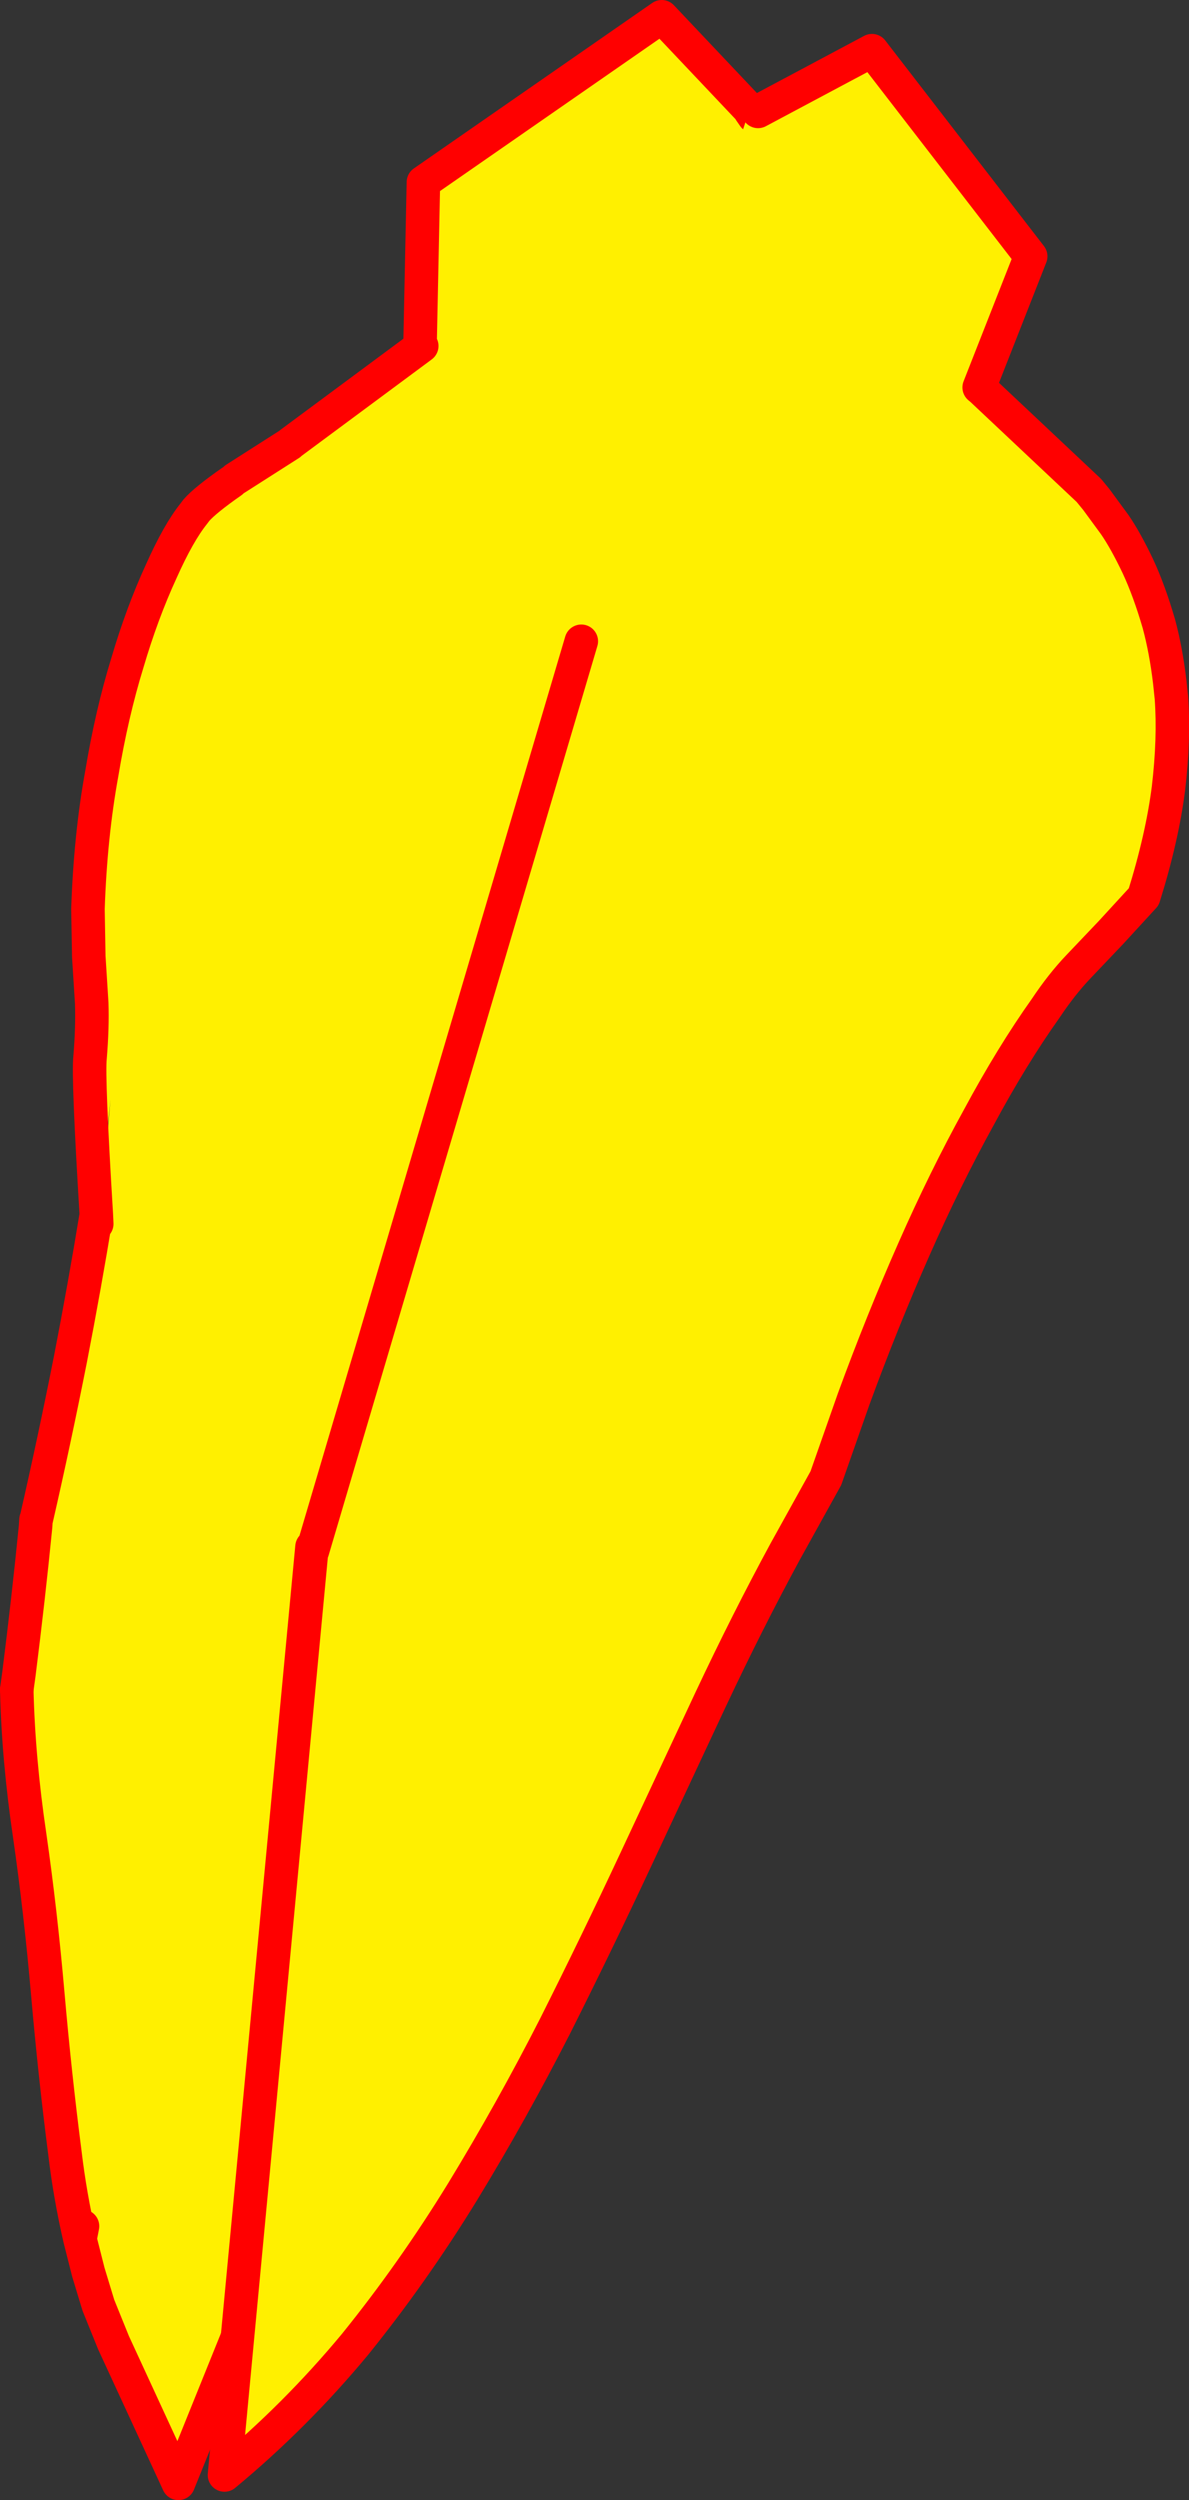 <?xml version="1.0" encoding="UTF-8" standalone="no"?>
<svg xmlns:xlink="http://www.w3.org/1999/xlink" height="298.45px" width="141.95px" xmlns="http://www.w3.org/2000/svg">
  <rect width="100%" height="100%" fill="#333333" stroke="none"/>
  <g transform="matrix(1.0, 0.0, 0.0, 1.0, 188.7, 62.35)">
    <path d="M-177.2 82.65 Q-178.2 66.25 -177.95 63.9 -177.65 60.3 -177.75 57.4 L-178.1 51.85 -178.2 46.15 Q-177.9 37.4 -176.55 30.0 -175.35 22.8 -173.5 16.8 -171.75 10.85 -169.45 5.85 -167.4 1.25 -165.55 -1.05 L-165.25 -1.45 Q-164.2 -2.65 -161.05 -4.85 L-161.0 -4.85 -161.0 -4.9 -160.6 -5.2 Q-158.45 -4.65 -158.3 -6.45 L-156.7 -6.35 Q-155.05 -6.8 -155.2 -8.55 L-155.15 -8.6 -154.4 -8.95 -155.05 -8.65 -154.1 -9.35 -153.65 -9.65 -154.0 -9.45 -138.35 -21.05 -138.55 -21.35 -138.15 -40.6 -109.7 -60.35 -99.25 -49.3 -99.1 -49.4 -99.15 -49.1 -99.25 -49.3 -99.15 -49.1 -111.9 25.05 -111.6 25.1 -110.35 44.7 -110.1 44.8 -139.95 117.6 -140.85 119.0 -150.0 139.35 -150.25 140.45 -143.9 164.0 -157.65 209.95 -167.4 234.1 -175.15 217.3 -176.95 212.85 -178.15 208.9 -179.15 204.95 Q-180.35 199.75 -180.95 194.65 -182.15 185.35 -183.0 175.6 -183.85 165.85 -185.15 156.8 -186.5 147.7 -186.7 139.35 L-186.45 137.55 Q-185.3 128.45 -184.45 119.85 L-184.4 119.05 -184.35 118.95 Q-182.2 109.55 -180.3 99.95 -178.6 91.2 -177.2 82.65 L-177.15 83.75 -177.2 82.65 M-161.0 -5.3 L-161.2 -5.2 -161.35 -5.45 -161.0 -5.3 M-176.0 74.45 L-175.5 68.9 -176.55 78.65 -175.95 74.4 -176.0 74.45 M-178.85 203.4 L-179.15 204.95 -178.85 203.4" fill="#fff000" fill-rule="evenodd" stroke="none"/>
    <path d="M-161.05 -4.85 Q-164.2 -2.65 -165.25 -1.45 L-165.55 -1.05 Q-167.4 1.25 -169.45 5.85 -171.75 10.85 -173.5 16.8 -175.35 22.8 -176.55 30.0 -177.9 37.4 -178.2 46.15 L-178.1 51.85 -177.75 57.4 Q-177.65 60.3 -177.95 63.9 -178.2 66.25 -177.2 82.65 L-177.15 83.75 M-154.1 -9.35 L-160.6 -5.2 M-138.35 -21.05 L-154.0 -9.45 M-138.55 -21.35 L-138.15 -40.6 -109.7 -60.35 -99.25 -49.3 -99.15 -49.1 -98.7 -48.45 M-111.6 25.1 L-110.35 44.7 M-110.1 44.8 L-139.95 117.6 -140.85 119.0 -150.0 139.35 M-186.7 139.35 L-186.45 137.55 Q-185.3 128.45 -184.45 119.85 L-184.4 119.05 -184.35 118.95 Q-182.2 109.55 -180.3 99.95 -178.6 91.2 -177.2 82.65" fill="none" stroke="#ff0000" stroke-linecap="round" stroke-linejoin="round" stroke-width="4.0"/>
    <path d="M-150.0 139.35 L-150.25 140.45 -143.9 164.0 -157.65 209.95 -167.4 234.1 -175.15 217.3 -176.95 212.85 -178.15 208.9 -179.15 204.95 Q-180.35 199.75 -180.95 194.65 -182.15 185.35 -183.0 175.6 -183.85 165.85 -185.15 156.8 -186.5 147.7 -186.7 139.35 M-179.15 204.95 L-178.85 203.4" fill="none" stroke="#ff0000" stroke-linecap="round" stroke-linejoin="round" stroke-width="4.0"/>
    <path d="M-99.25 -49.3 L-99.1 -49.4" fill="none" stroke="#ff0000" stroke-linecap="round" stroke-linejoin="round" stroke-width="0.05"/>
    <path d="M-98.9 -49.7 L-98.65 -49.6 -98.2 -49.05 -84.6 -56.3 -65.65 -31.75 -71.8 -16.1 -71.75 -16.1 -71.5 -15.85 -58.7 -3.8 -57.8 -2.7 -55.6 0.3 Q-54.3 2.2 -52.85 5.25 -51.5 8.15 -50.35 12.1 -49.5 15.25 -49.05 19.05 L-48.85 20.95 Q-48.5 25.8 -49.2 31.75 -49.95 37.65 -52.15 44.7 L-56.05 48.95 -59.95 53.05 Q-61.95 55.15 -63.85 58.0 -67.9 63.7 -71.85 71.05 -75.9 78.4 -79.6 86.8 -83.4 95.4 -86.8 104.7 L-90.1 114.1 -94.95 122.85 Q-99.45 131.15 -103.85 140.5 L-112.8 159.65 Q-117.45 169.6 -122.45 179.55 -127.6 189.65 -133.45 199.25 -139.4 208.95 -146.35 217.55 -153.45 226.1 -161.9 233.1 L-151.45 122.3 -151.4 122.8 -119.3 14.2 -118.85 10.35 -99.05 -49.75 -98.9 -49.7" fill="#fff000" fill-rule="evenodd" stroke="none"/>
    <path d="M-71.5 -15.85 L-58.7 -3.8 -57.8 -2.7 -55.6 0.3 Q-54.3 2.2 -52.85 5.25 -51.5 8.15 -50.35 12.1 -49.5 15.25 -49.05 19.05 L-48.85 20.95 Q-48.5 25.8 -49.2 31.75 -49.95 37.65 -52.15 44.7 L-56.05 48.95 -59.95 53.05 Q-61.95 55.15 -63.85 58.0 -67.9 63.7 -71.85 71.05 -75.9 78.4 -79.6 86.8 -83.4 95.4 -86.8 104.7 L-90.1 114.1 -94.95 122.85 Q-99.45 131.15 -103.85 140.5 L-112.8 159.65 Q-117.45 169.6 -122.45 179.55 -127.6 189.65 -133.45 199.25 -139.4 208.95 -146.35 217.55 -153.45 226.1 -161.9 233.1 L-151.45 122.3 M-151.4 122.8 L-119.3 14.2" fill="none" stroke="#ff0000" stroke-linecap="round" stroke-linejoin="round" stroke-width="4.0"/>
    <path d="M-98.2 -49.05 L-84.6 -56.3 -65.65 -31.75 -71.8 -16.1" fill="none" stroke="#ff0000" stroke-linecap="round" stroke-linejoin="round" stroke-width="4.0"/>
    <path d="M-98.9 -49.7 L-98.65 -49.6" fill="none" stroke="#ff0000" stroke-linecap="round" stroke-linejoin="round" stroke-width="1.5"/>
    <path d="M-98.65 -49.6 L-98.2 -49.05 M-71.8 -16.1 L-71.75 -16.1" fill="none" stroke="#ff0000" stroke-linecap="round" stroke-linejoin="round" stroke-width="0.05"/>
  </g>
</svg>
